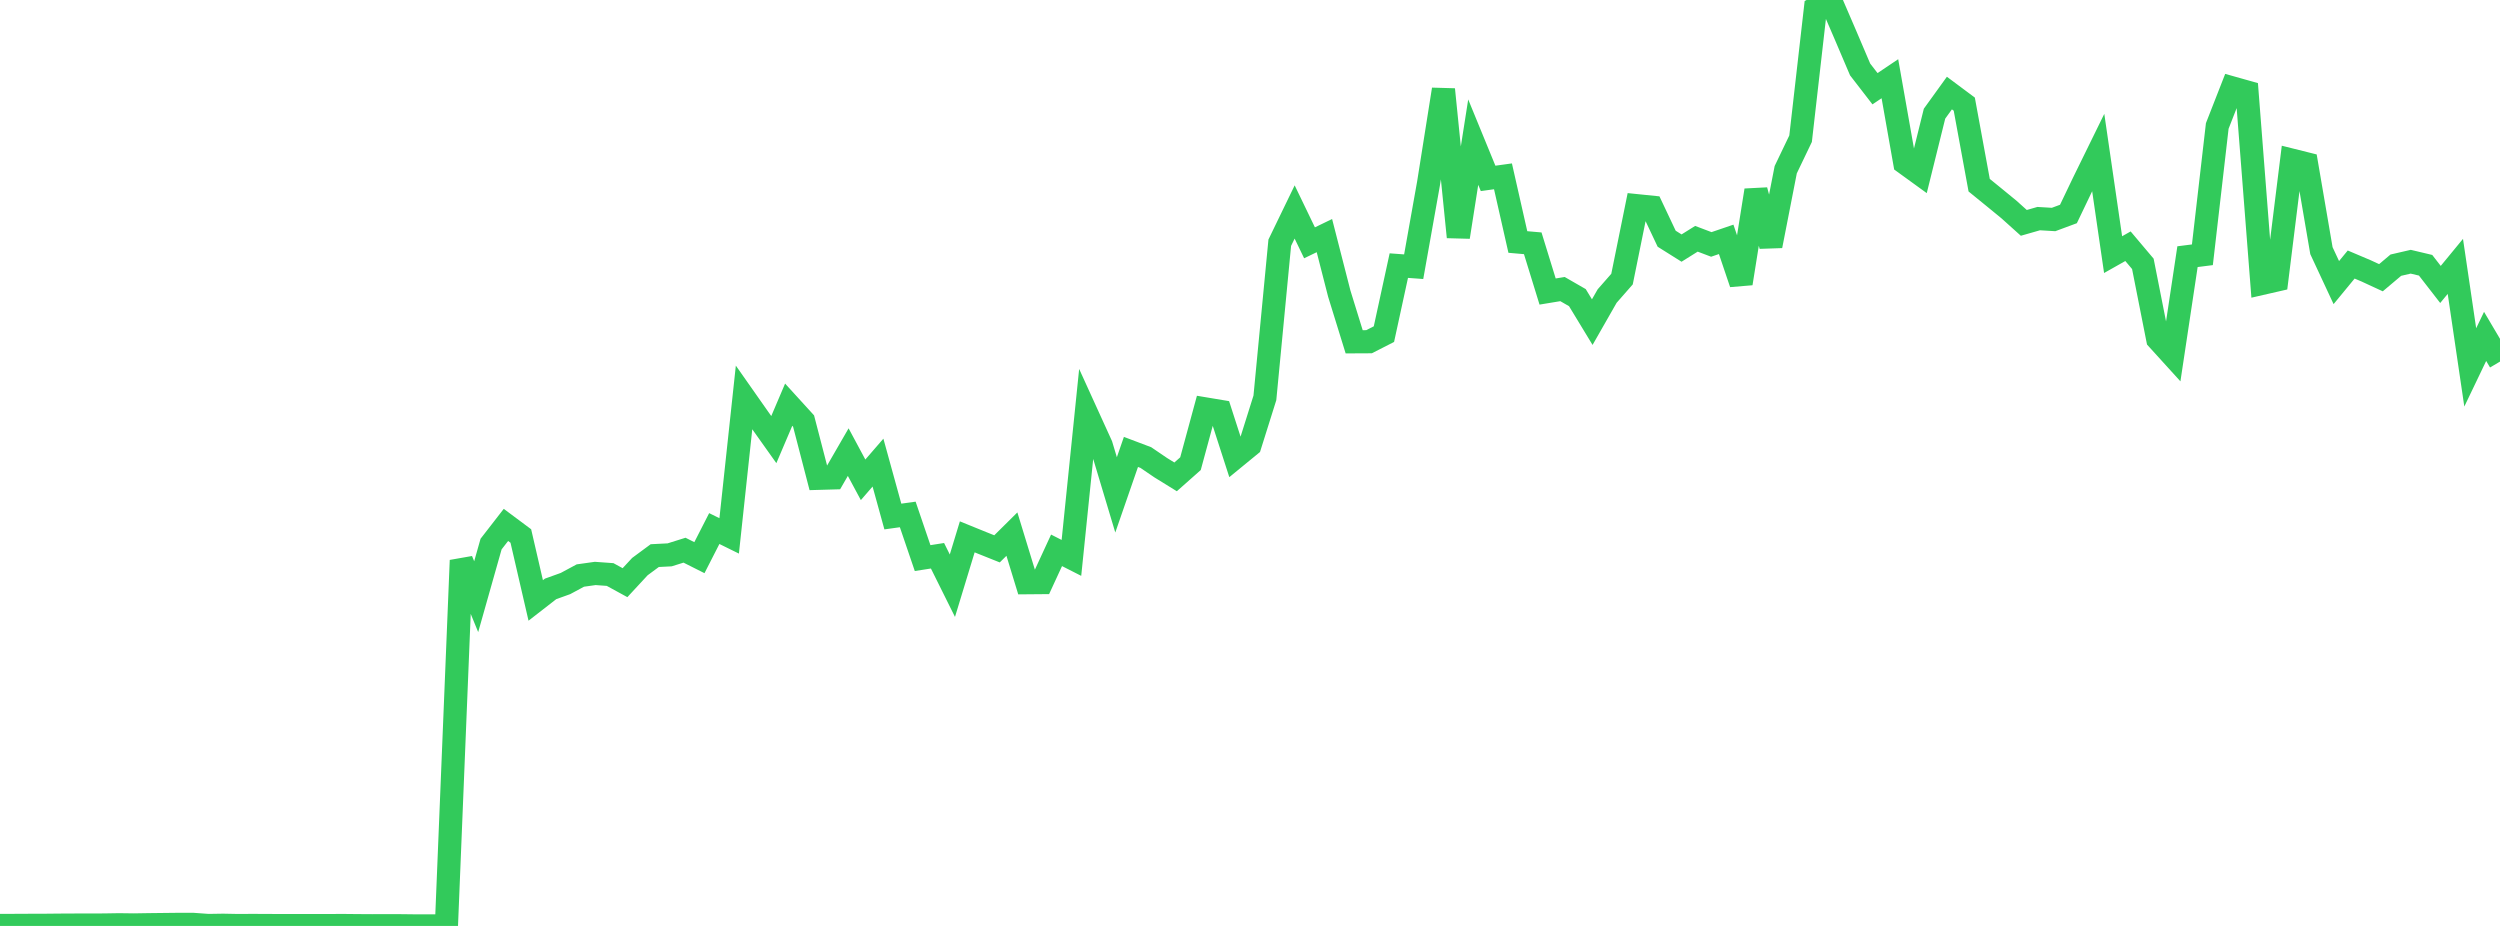 <?xml version="1.0" standalone="no"?>
<!DOCTYPE svg PUBLIC "-//W3C//DTD SVG 1.1//EN" "http://www.w3.org/Graphics/SVG/1.1/DTD/svg11.dtd">

<svg width="135" height="50" viewBox="0 0 135 50" preserveAspectRatio="none" 
  xmlns="http://www.w3.org/2000/svg"
  xmlns:xlink="http://www.w3.org/1999/xlink">


<polyline points="0.0, 49.975 0.804, 49.972 1.607, 49.968 2.411, 49.966 3.214, 49.958 4.018, 49.954 4.821, 49.953 5.625, 49.95 6.429, 49.937 7.232, 49.947 8.036, 49.934 8.839, 49.925 9.643, 49.916 10.446, 49.918 11.25, 49.976 12.054, 49.963 12.857, 49.979 13.661, 49.974 14.464, 49.979 15.268, 49.98 16.071, 49.982 16.875, 49.981 17.679, 49.982 18.482, 49.977 19.286, 49.985 20.089, 49.99 20.893, 49.988 21.696, 49.99 22.5, 50.0 23.304, 49.998 24.107, 49.998 24.911, 30.261 25.714, 32.221 26.518, 29.38 27.321, 28.345 28.125, 28.944 28.929, 32.424 29.732, 31.8 30.536, 31.511 31.339, 31.079 32.143, 30.966 32.946, 31.024 33.75, 31.464 34.554, 30.596 35.357, 30.003 36.161, 29.962 36.964, 29.71 37.768, 30.114 38.571, 28.542 39.375, 28.938 40.179, 21.463 40.982, 22.607 41.786, 23.738 42.589, 21.854 43.393, 22.736 44.196, 25.829 45.0, 25.806 45.804, 24.414 46.607, 25.91 47.411, 24.981 48.214, 27.892 49.018, 27.78 49.821, 30.137 50.625, 30.011 51.429, 31.628 52.232, 28.99 53.036, 29.317 53.839, 29.638 54.643, 28.842 55.446, 31.467 56.25, 31.46 57.054, 29.718 57.857, 30.126 58.661, 22.281 59.464, 24.044 60.268, 26.723 61.071, 24.404 61.875, 24.708 62.679, 25.255 63.482, 25.751 64.286, 25.039 65.089, 22.081 65.893, 22.215 66.696, 24.702 67.5, 24.043 68.304, 21.484 69.107, 13.107 69.911, 11.446 70.714, 13.112 71.518, 12.723 72.321, 15.857 73.125, 18.457 73.929, 18.453 74.732, 18.043 75.536, 14.343 76.339, 14.402 77.143, 9.891 77.946, 4.829 78.75, 12.799 79.554, 7.676 80.357, 9.633 81.161, 9.522 81.964, 13.068 82.768, 13.138 83.571, 15.743 84.375, 15.61 85.179, 16.073 85.982, 17.395 86.786, 15.987 87.589, 15.071 88.393, 11.107 89.196, 11.189 90.0, 12.891 90.804, 13.396 91.607, 12.894 92.411, 13.199 93.214, 12.925 94.018, 15.305 94.821, 10.277 95.625, 13.277 96.429, 9.164 97.232, 7.489 98.036, 0.446 98.839, 0.0 99.643, 1.866 100.446, 3.75 101.25, 4.791 102.054, 4.251 102.857, 8.796 103.661, 9.379 104.464, 6.139 105.268, 5.025 106.071, 5.624 106.875, 10 107.679, 10.654 108.482, 11.312 109.286, 12.035 110.089, 11.805 110.893, 11.853 111.696, 11.555 112.5, 9.876 113.304, 8.236 114.107, 13.75 114.911, 13.296 115.714, 14.248 116.518, 18.314 117.321, 19.198 118.125, 13.86 118.929, 13.758 119.732, 6.801 120.536, 4.745 121.339, 4.971 122.143, 15.304 122.946, 15.12 123.75, 8.646 124.554, 8.847 125.357, 13.535 126.161, 15.26 126.964, 14.285 127.768, 14.626 128.571, 14.997 129.375, 14.319 130.179, 14.133 130.982, 14.324 131.786, 15.36 132.589, 14.384 133.393, 19.84 134.196, 18.165 135.0, 19.526" fill="none" stroke="#32ca5b" stroke-width="1.25"/>

</svg>